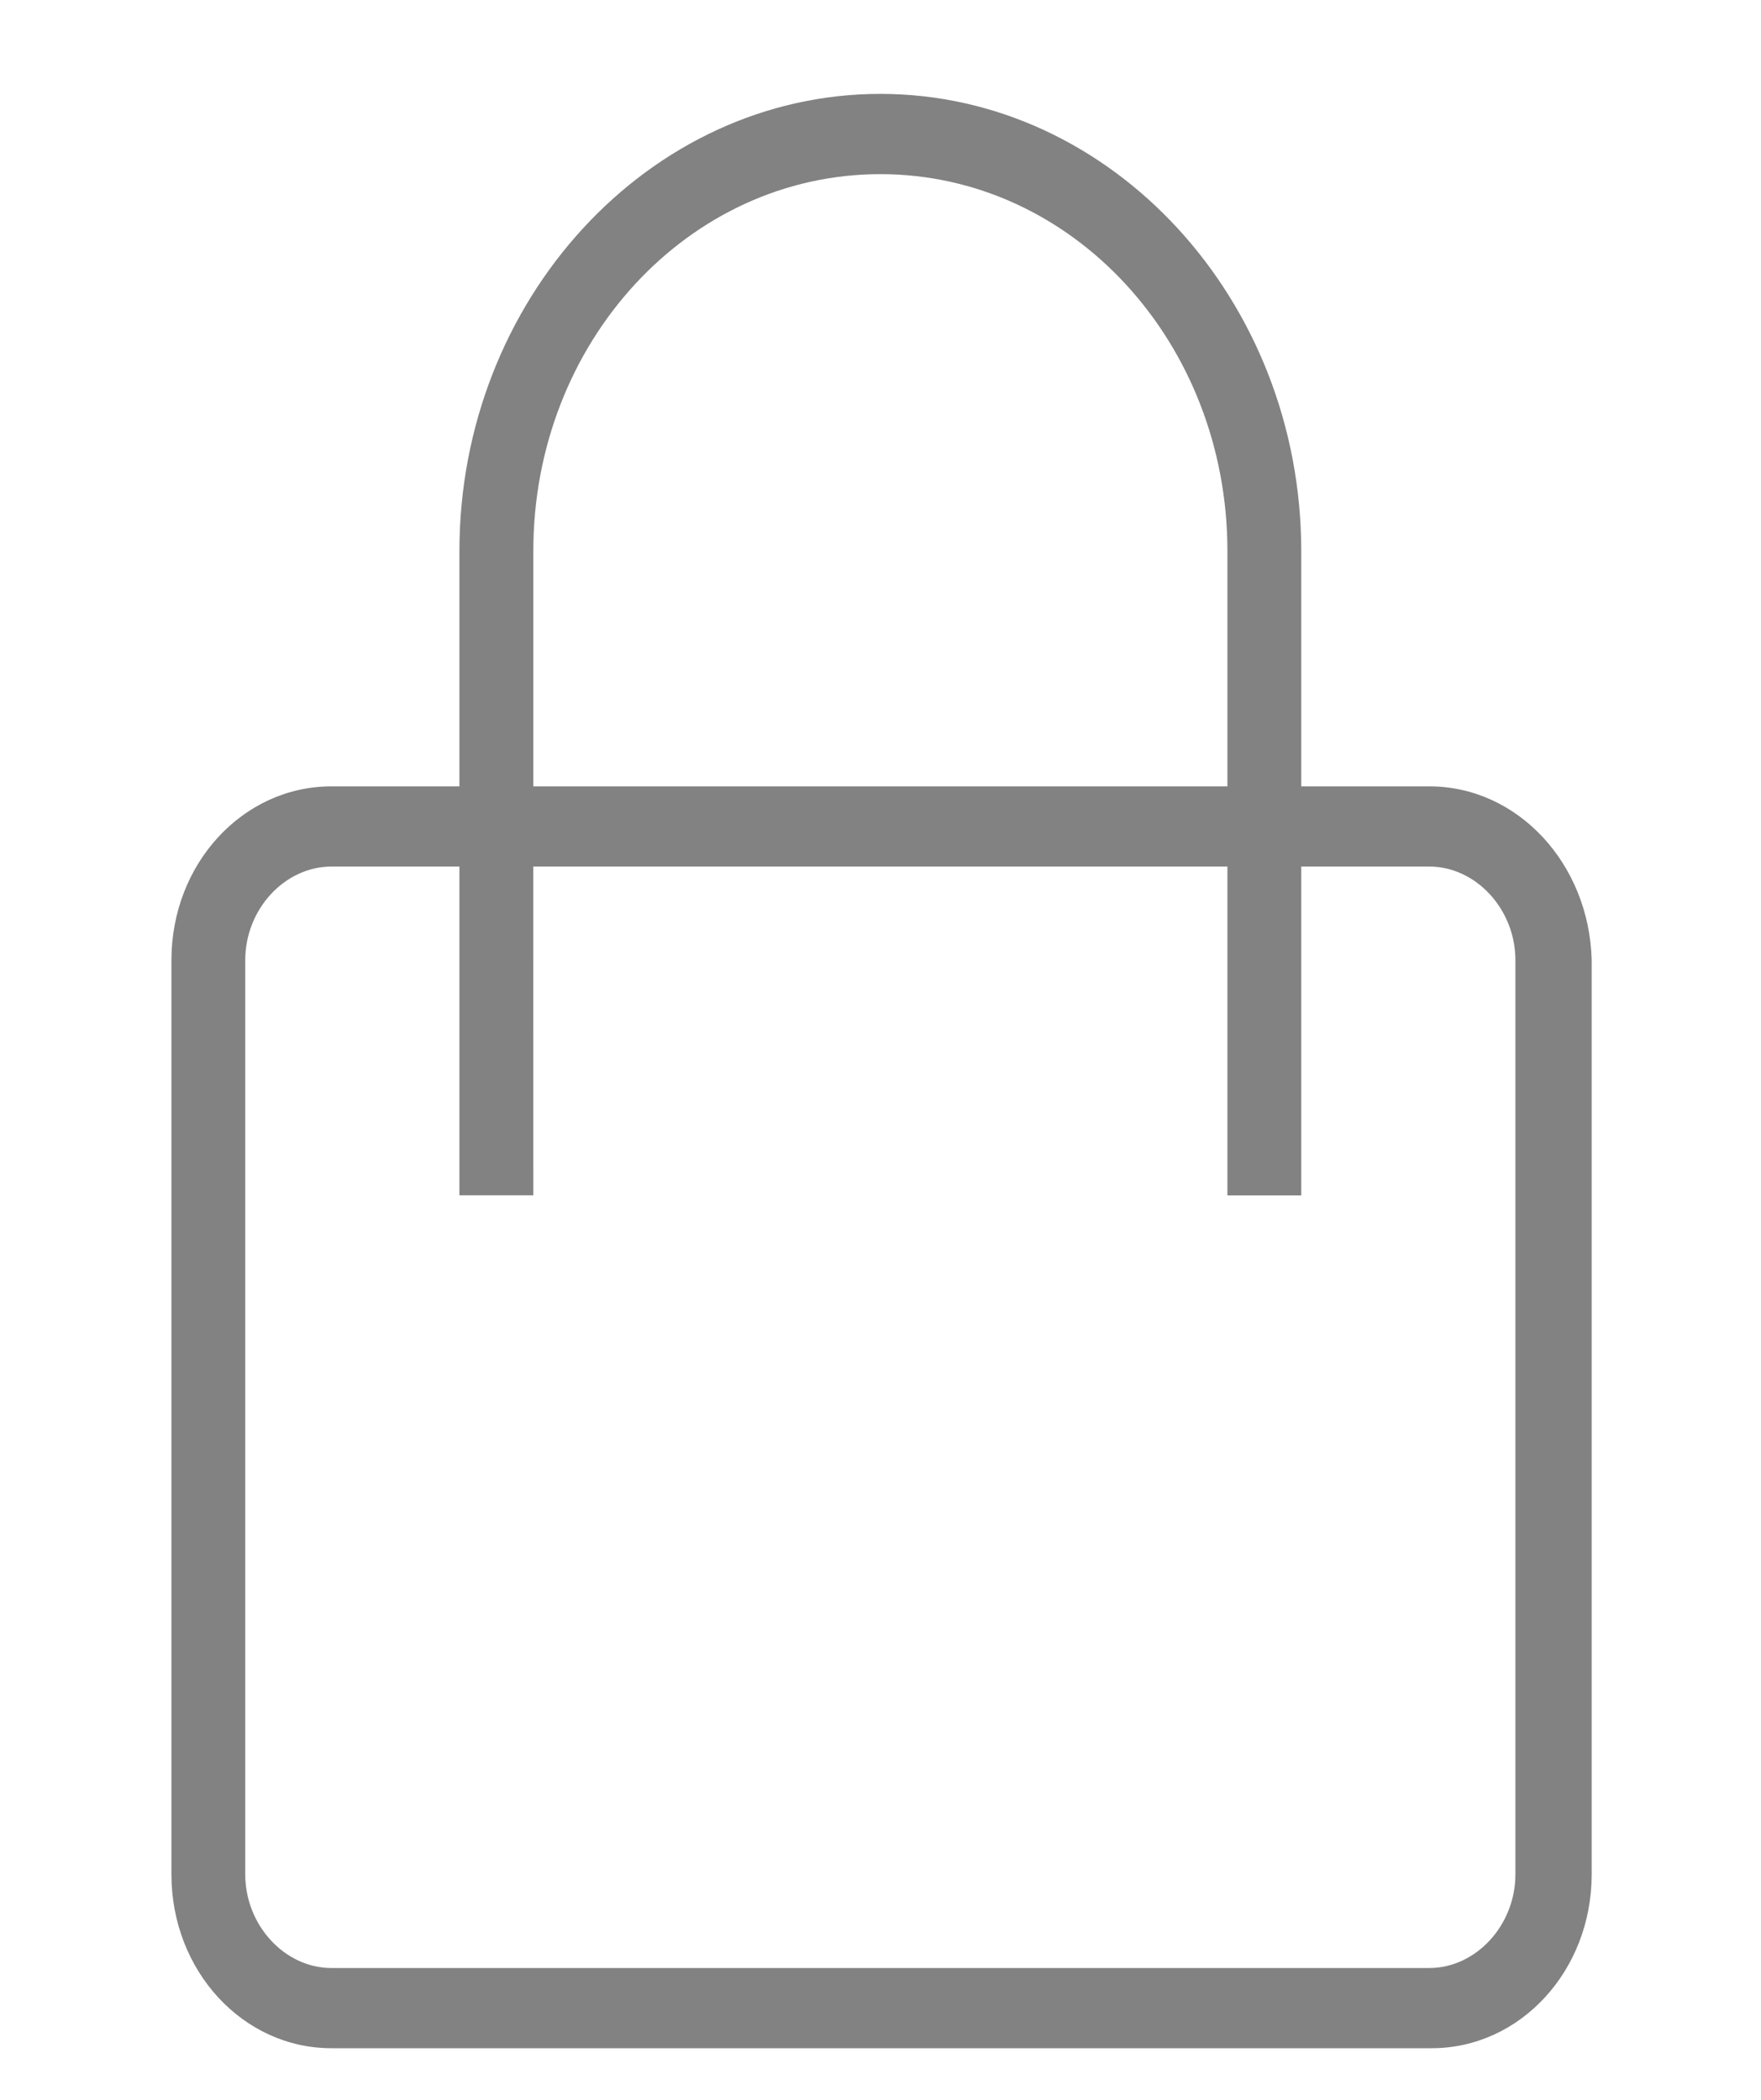 <?xml version="1.0" encoding="UTF-8"?> <svg xmlns="http://www.w3.org/2000/svg" width="26" height="31" viewBox="0 0 26 31" fill="none"> <g clip-path="url(#clip0_158_692)"> <g clip-path="url(#clip1_158_692)"> <path d="M21.102 11.609H19.212V8.136C19.212 4.426 16.414 1.386 12.998 1.386C9.581 1.386 6.783 4.426 6.783 8.136V11.609H4.893C3.585 11.609 2.531 12.753 2.531 14.174V27.672C2.531 29.093 3.585 30.238 4.893 30.238H21.138C22.446 30.238 23.5 29.093 23.5 27.672L23.5 14.174C23.464 12.753 22.41 11.609 21.102 11.609H21.102ZM7.874 8.136C7.874 5.057 10.163 2.571 12.998 2.571C15.832 2.571 18.122 5.057 18.122 8.136V11.609H7.874L7.874 8.136ZM22.374 27.672C22.374 28.422 21.792 29.054 21.102 29.054H4.894C4.203 29.054 3.621 28.422 3.621 27.672V14.174C3.621 13.424 4.203 12.793 4.894 12.793H6.783V17.647H7.874L7.873 12.793H18.122V17.648H19.212V12.793H21.102C21.792 12.793 22.374 13.425 22.374 14.175L22.374 27.672Z" fill="#828282"></path> </g> </g> <defs> <clipPath id="clip0_158_692"> <rect width="25.672" height="29.507" fill="white" transform="translate(0.32 0.731)"></rect> </clipPath> <clipPath id="clip1_158_692"> <rect width="20.969" height="28.851" fill="white" transform="translate(2.531 1.386)"></rect> </clipPath> </defs> </svg> 